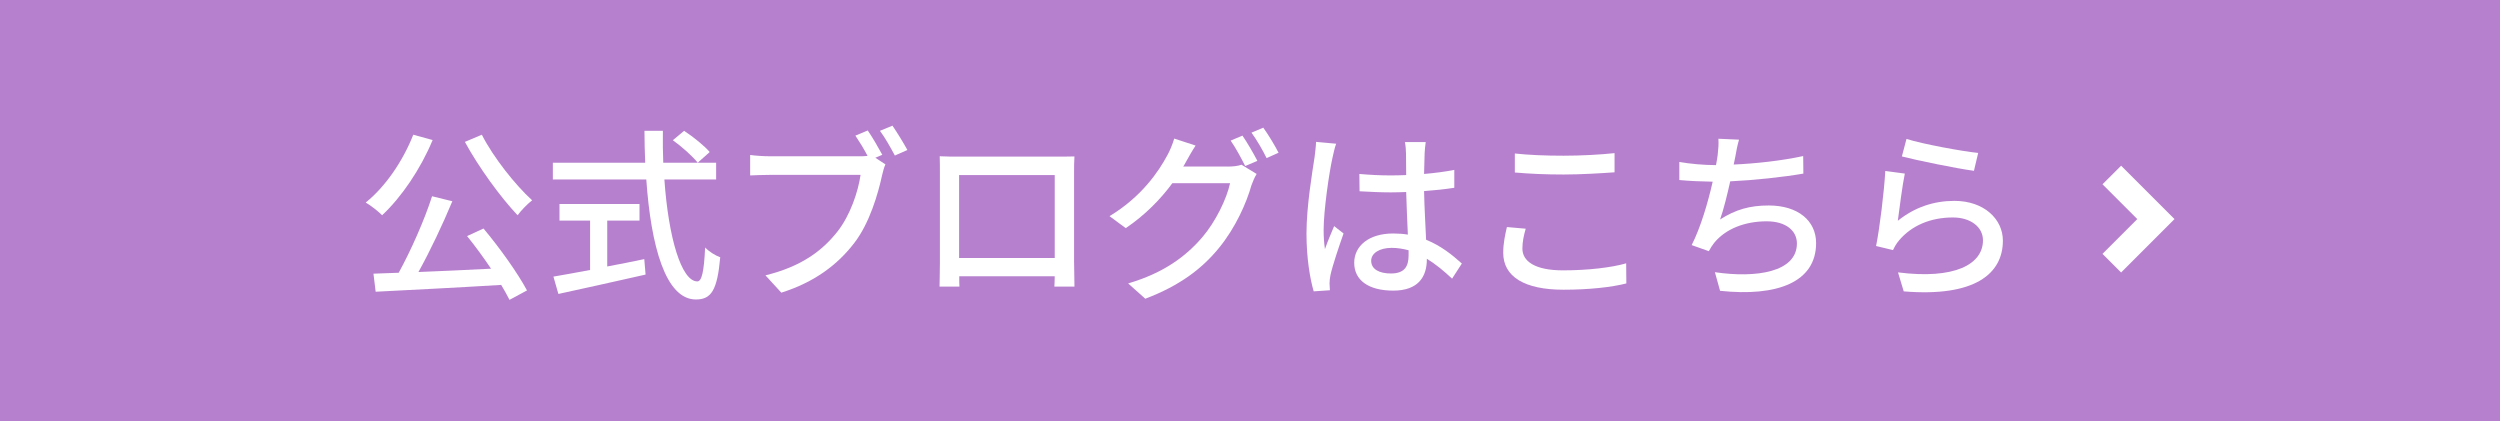 <?xml version="1.0" encoding="UTF-8"?>
<svg id="uuid-07c67ba3-4579-4fd1-bba2-022d1c90a0a3" data-name="レイヤー 2" xmlns="http://www.w3.org/2000/svg" viewBox="0 0 190 32">
  <defs>
    <style>
      .uuid-e35eba91-a145-4a6e-a783-921b16f25263 {
        fill: #b780ce;
      }

      .uuid-e35eba91-a145-4a6e-a783-921b16f25263, .uuid-d34eb33e-18b9-4170-b00b-570a1bbae3ed {
        stroke-width: 0px;
      }

      .uuid-d34eb33e-18b9-4170-b00b-570a1bbae3ed {
        fill: #fff;
      }
    </style>
  </defs>
  <g id="uuid-9e7c9436-9b74-46d1-ad1d-0936fe2506fb" data-name="テキスト">
    <g>
      <rect class="uuid-e35eba91-a145-4a6e-a783-921b16f25263" width="190" height="32"/>
      <g>
        <g>
          <path class="uuid-d34eb33e-18b9-4170-b00b-570a1bbae3ed" d="M32.88,10.643c-.925,2.228-2.382,4.356-3.839,5.716-.266-.28-.882-.757-1.246-.967,1.484-1.19,2.829-3.151,3.614-5.154l1.471.405ZM36.746,17.367c1.246,1.484,2.619,3.417,3.306,4.706l-1.331.715c-.168-.337-.378-.715-.63-1.135-3.433.21-7.061.392-9.54.518l-.168-1.372c.574-.015,1.219-.042,1.919-.07.925-1.681,1.962-4.021,2.536-5.814l1.54.379c-.728,1.751-1.694,3.796-2.577,5.379,1.709-.07,3.628-.154,5.519-.253-.574-.855-1.219-1.736-1.821-2.478l1.247-.574ZM36.619,10.238c.883,1.736,2.55,3.823,3.824,4.986-.35.266-.84.77-1.106,1.135-1.289-1.359-2.955-3.643-4.006-5.575l1.288-.546Z"/>
          <path class="uuid-d34eb33e-18b9-4170-b00b-570a1bbae3ed" d="M50.493,13.641c.308,4.412,1.289,7.746,2.507,7.746.337,0,.505-.756.589-2.577.294.308.784.616,1.148.742-.224,2.522-.686,3.208-1.849,3.208-2.312,0-3.418-4.076-3.769-9.119h-7.102v-1.274h7.018c-.028-.799-.056-1.611-.056-2.424h1.4c-.014.812,0,1.64.028,2.424h4.019v1.274h-3.936ZM46.15,20.252c.925-.168,1.877-.364,2.815-.56l.099,1.176c-2.325.532-4.833,1.079-6.626,1.472l-.378-1.317c.757-.126,1.723-.308,2.787-.504v-3.754h-2.325v-1.261h6.08v1.261h-2.452v3.487ZM51.992,9.943c.686.448,1.54,1.135,1.946,1.611l-.91.812c-.393-.49-1.204-1.219-1.891-1.709l.855-.715Z"/>
          <path class="uuid-d34eb33e-18b9-4170-b00b-570a1bbae3ed" d="M66.524,11.989l.77.504c-.112.224-.182.532-.252.812-.309,1.429-.952,3.642-2.102,5.141-1.26,1.653-3.025,2.998-5.561,3.796l-1.205-1.316c2.746-.673,4.329-1.877,5.478-3.334.967-1.232,1.568-3.025,1.751-4.301h-6.878c-.603,0-1.162.028-1.513.042v-1.555c.393.057,1.051.099,1.513.099h6.794c.168,0,.392,0,.616-.028-.267-.519-.631-1.106-.925-1.541l.939-.392c.351.504.826,1.33,1.106,1.849l-.532.225ZM67.827,9.551c.337.49.855,1.33,1.135,1.849l-.952.42c-.309-.574-.757-1.387-1.135-1.877l.952-.392Z"/>
          <path class="uuid-d34eb33e-18b9-4170-b00b-570a1bbae3ed" d="M81.631,19.972c0,.49.028,1.695.028,1.808h-1.527c.015-.07.015-.393.028-.784h-7.256c0,.378,0,.714.014.784h-1.513c0-.126.028-1.247.028-1.808v-6.877c0-.364,0-.841-.015-1.219.547.027.995.027,1.345.027h7.606c.322,0,.826,0,1.289-.014-.028.378-.028.812-.028,1.205v6.877ZM72.891,13.305v6.303h7.269v-6.303h-7.269Z"/>
          <path class="uuid-d34eb33e-18b9-4170-b00b-570a1bbae3ed" d="M93.306,12.66c.392,0,.784-.042,1.05-.14l1.149.7c-.141.224-.295.574-.393.855-.378,1.345-1.205,3.222-2.466,4.763-1.288,1.582-2.983,2.871-5.603,3.865l-1.303-1.162c2.703-.799,4.37-2.045,5.617-3.488,1.036-1.204,1.877-2.955,2.129-4.132h-4.385c-.882,1.204-2.087,2.438-3.544,3.418l-1.232-.911c2.438-1.471,3.74-3.403,4.398-4.636.168-.295.406-.855.519-1.261l1.625.532c-.28.42-.574.952-.729,1.232-.07.126-.126.238-.21.364h3.376ZM94.426,10.307c.351.505.855,1.373,1.135,1.919l-.925.393c-.28-.56-.729-1.4-1.106-1.933l.896-.379ZM96.009,9.704c.378.519.91,1.401,1.162,1.905l-.91.406c-.294-.603-.756-1.4-1.148-1.933l.896-.379Z"/>
          <path class="uuid-d34eb33e-18b9-4170-b00b-570a1bbae3ed" d="M101.549,10.923c-.099.238-.225.812-.28,1.065-.252,1.12-.673,4.006-.673,5.49,0,.49.028.953.099,1.457.196-.574.49-1.247.7-1.751l.715.56c-.364,1.036-.841,2.451-.995,3.165-.042.183-.07.463-.07.631.015.14.015.351.028.519l-1.232.084c-.28-.967-.547-2.522-.547-4.398,0-2.073.448-4.707.617-5.814.042-.35.098-.784.111-1.148l1.527.14ZM110.359,21.177c-.644-.603-1.274-1.12-1.919-1.513v.042c0,1.289-.616,2.381-2.55,2.381-1.877,0-2.97-.784-2.97-2.115,0-1.274,1.107-2.227,2.956-2.227.393,0,.77.027,1.121.084-.042-.967-.099-2.157-.127-3.236-.392.015-.784.028-1.176.028-.799,0-1.556-.042-2.368-.084l-.014-1.316c.799.069,1.569.111,2.396.111.393,0,.77-.014,1.162-.027,0-.686-.014-1.274-.014-1.625,0-.238-.028-.616-.084-.883h1.583c-.042.28-.07.574-.084.855-.015.351-.028.939-.042,1.569.812-.07,1.583-.168,2.297-.309v1.359c-.714.111-1.499.195-2.297.252.027,1.387.112,2.633.154,3.697,1.148.463,2.017,1.177,2.717,1.808l-.742,1.148ZM107.054,19.02c-.42-.112-.841-.182-1.289-.182-.924,0-1.555.406-1.555.981,0,.644.616.966,1.499.966,1.022,0,1.345-.518,1.345-1.387v-.378Z"/>
          <path class="uuid-d34eb33e-18b9-4170-b00b-570a1bbae3ed" d="M115.954,17.381c-.153.532-.252,1.009-.252,1.513,0,.967.967,1.653,3.082,1.653,1.905,0,3.684-.211,4.805-.533l.014,1.527c-1.093.28-2.802.477-4.776.477-2.97,0-4.581-.995-4.581-2.802,0-.757.154-1.415.28-1.961l1.429.126ZM115.128,11.666c1.009.111,2.297.168,3.712.168,1.345,0,2.83-.084,3.866-.196v1.457c-.952.069-2.563.168-3.852.168-1.43,0-2.62-.057-3.727-.154v-1.442Z"/>
          <path class="uuid-d34eb33e-18b9-4170-b00b-570a1bbae3ed" d="M137.057,13.193c-1.526.267-3.754.504-5.561.589-.225,1.022-.505,2.156-.77,2.899,1.177-.757,2.269-1.065,3.698-1.065,2.227,0,3.6,1.162,3.6,2.857,0,2.983-2.97,4.09-7.298,3.628l-.393-1.415c3.138.462,6.233,0,6.233-2.186,0-.939-.798-1.681-2.297-1.681-1.639,0-3.11.56-3.992,1.639-.154.196-.28.393-.406.631l-1.303-.463c.686-1.345,1.246-3.264,1.597-4.818-.91-.014-1.779-.056-2.535-.126v-1.373c.798.141,1.877.238,2.731.238h.056c.057-.294.099-.546.126-.756.057-.505.084-.841.057-1.247l1.568.07c-.126.42-.21.868-.28,1.274l-.126.616c1.625-.07,3.601-.28,5.281-.644l.014,1.331Z"/>
          <path class="uuid-d34eb33e-18b9-4170-b00b-570a1bbae3ed" d="M144.234,16.779c1.289-1.036,2.746-1.513,4.301-1.513,2.255,0,3.684,1.387,3.684,3.025,0,2.508-2.129,4.301-7.536,3.853l-.434-1.443c4.286.547,6.457-.602,6.457-2.437,0-1.023-.952-1.737-2.283-1.737-1.723,0-3.151.63-4.09,1.737-.225.266-.351.504-.463.742l-1.288-.309c.266-1.303.616-4.132.7-5.701l1.484.196c-.182.868-.42,2.731-.532,3.586ZM144.894,10.559c1.246.393,4.229.939,5.448,1.065l-.322,1.358c-1.358-.183-4.412-.812-5.477-1.093l.351-1.331Z"/>
        </g>
        <polygon class="uuid-d34eb33e-18b9-4170-b00b-570a1bbae3ed" points="161.204 20.708 159.79 19.294 162.434 16.65 159.79 14.007 161.204 12.593 165.262 16.65 161.204 20.708"/>
      </g>
    </g>
  </g>
</svg>
